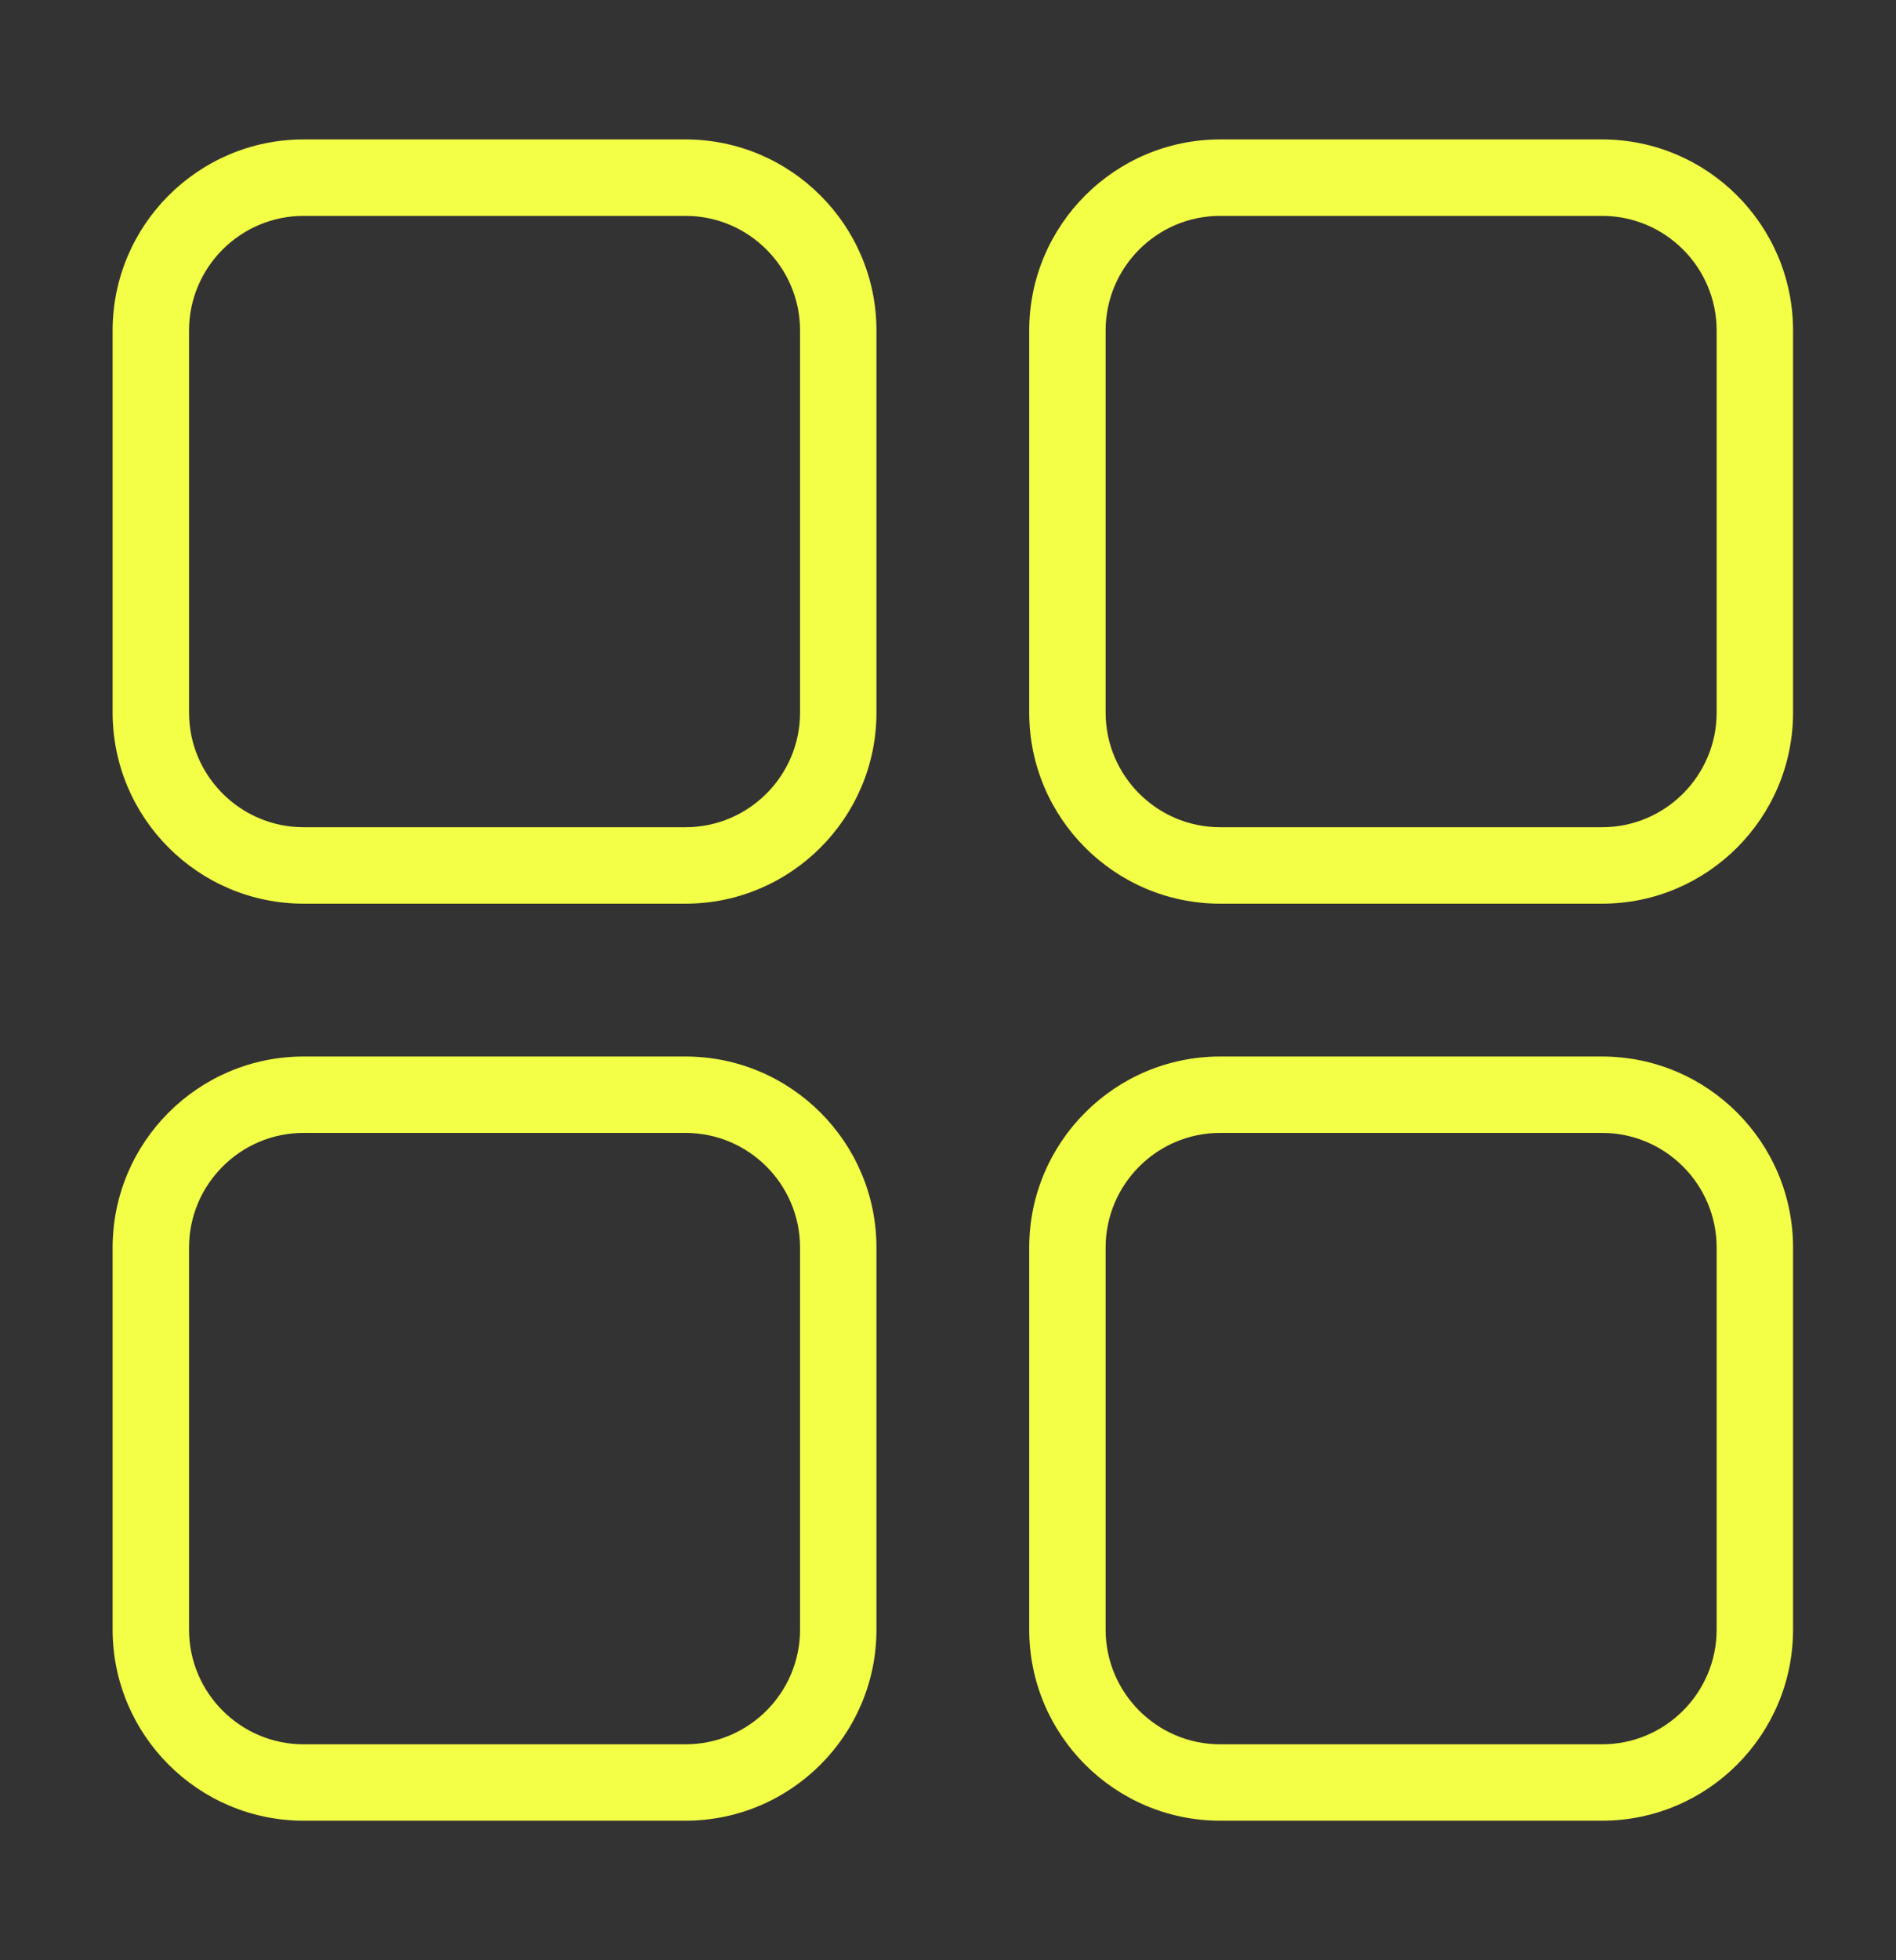 <svg width="30" height="31" viewBox="0 0 30 31" fill="none" xmlns="http://www.w3.org/2000/svg">
<rect x="0" y="0" width="30" height="31" fill="#333333" stroke="none"/>
<path d="M10.846 14.291H4.804C3.138 14.291 1.782 12.935 1.782 11.269V5.227C1.782 3.561 3.138 2.205 4.804 2.205H10.846C12.512 2.205 13.868 3.561 13.868 5.227V11.269C13.868 12.935 12.512 14.291 10.846 14.291ZM4.804 3.414C3.805 3.414 2.991 4.228 2.991 5.227V11.269C2.991 12.268 3.805 13.082 4.804 13.082H10.846C11.846 13.082 12.659 12.268 12.659 11.269V5.227C12.659 4.228 11.846 3.414 10.846 3.414H4.804Z" fill="#F3FF46"/>
<path d="M10.846 28.793H4.804C3.138 28.793 1.782 27.438 1.782 25.771V19.73C1.782 18.063 3.138 16.708 4.804 16.708H10.846C12.512 16.708 13.868 18.063 13.868 19.73V25.771C13.868 27.438 12.512 28.793 10.846 28.793ZM4.804 17.916C3.805 17.916 2.991 18.73 2.991 19.73V25.771C2.991 26.771 3.805 27.585 4.804 27.585H10.846C11.846 27.585 12.659 26.771 12.659 25.771V19.73C12.659 18.73 11.846 17.916 10.846 17.916H4.804Z" fill="#F3FF46"/>
<path d="M25.349 14.291H19.306C17.64 14.291 16.285 12.935 16.285 11.269V5.227C16.285 3.561 17.64 2.205 19.306 2.205H25.349C27.016 2.205 28.371 3.561 28.371 5.227V11.269C28.371 12.935 27.016 14.291 25.349 14.291ZM19.306 3.414C18.307 3.414 17.494 4.228 17.494 5.227V11.269C17.494 12.268 18.307 13.082 19.306 13.082H25.349C26.349 13.082 27.162 12.268 27.162 11.269V5.227C27.162 4.228 26.349 3.414 25.349 3.414H19.306Z" fill="#F3FF46"/>
<path d="M25.349 28.793H19.306C17.64 28.793 16.285 27.438 16.285 25.771V19.73C16.285 18.063 17.64 16.708 19.306 16.708H25.349C27.016 16.708 28.371 18.063 28.371 19.73V25.771C28.371 27.438 27.016 28.793 25.349 28.793ZM19.306 17.916C18.307 17.916 17.494 18.73 17.494 19.73V25.771C17.494 26.771 18.307 27.585 19.306 27.585H25.349C26.349 27.585 27.162 26.771 27.162 25.771V19.73C27.162 18.73 26.349 17.916 25.349 17.916H19.306Z" fill="#F3FF46"/>
</svg>

